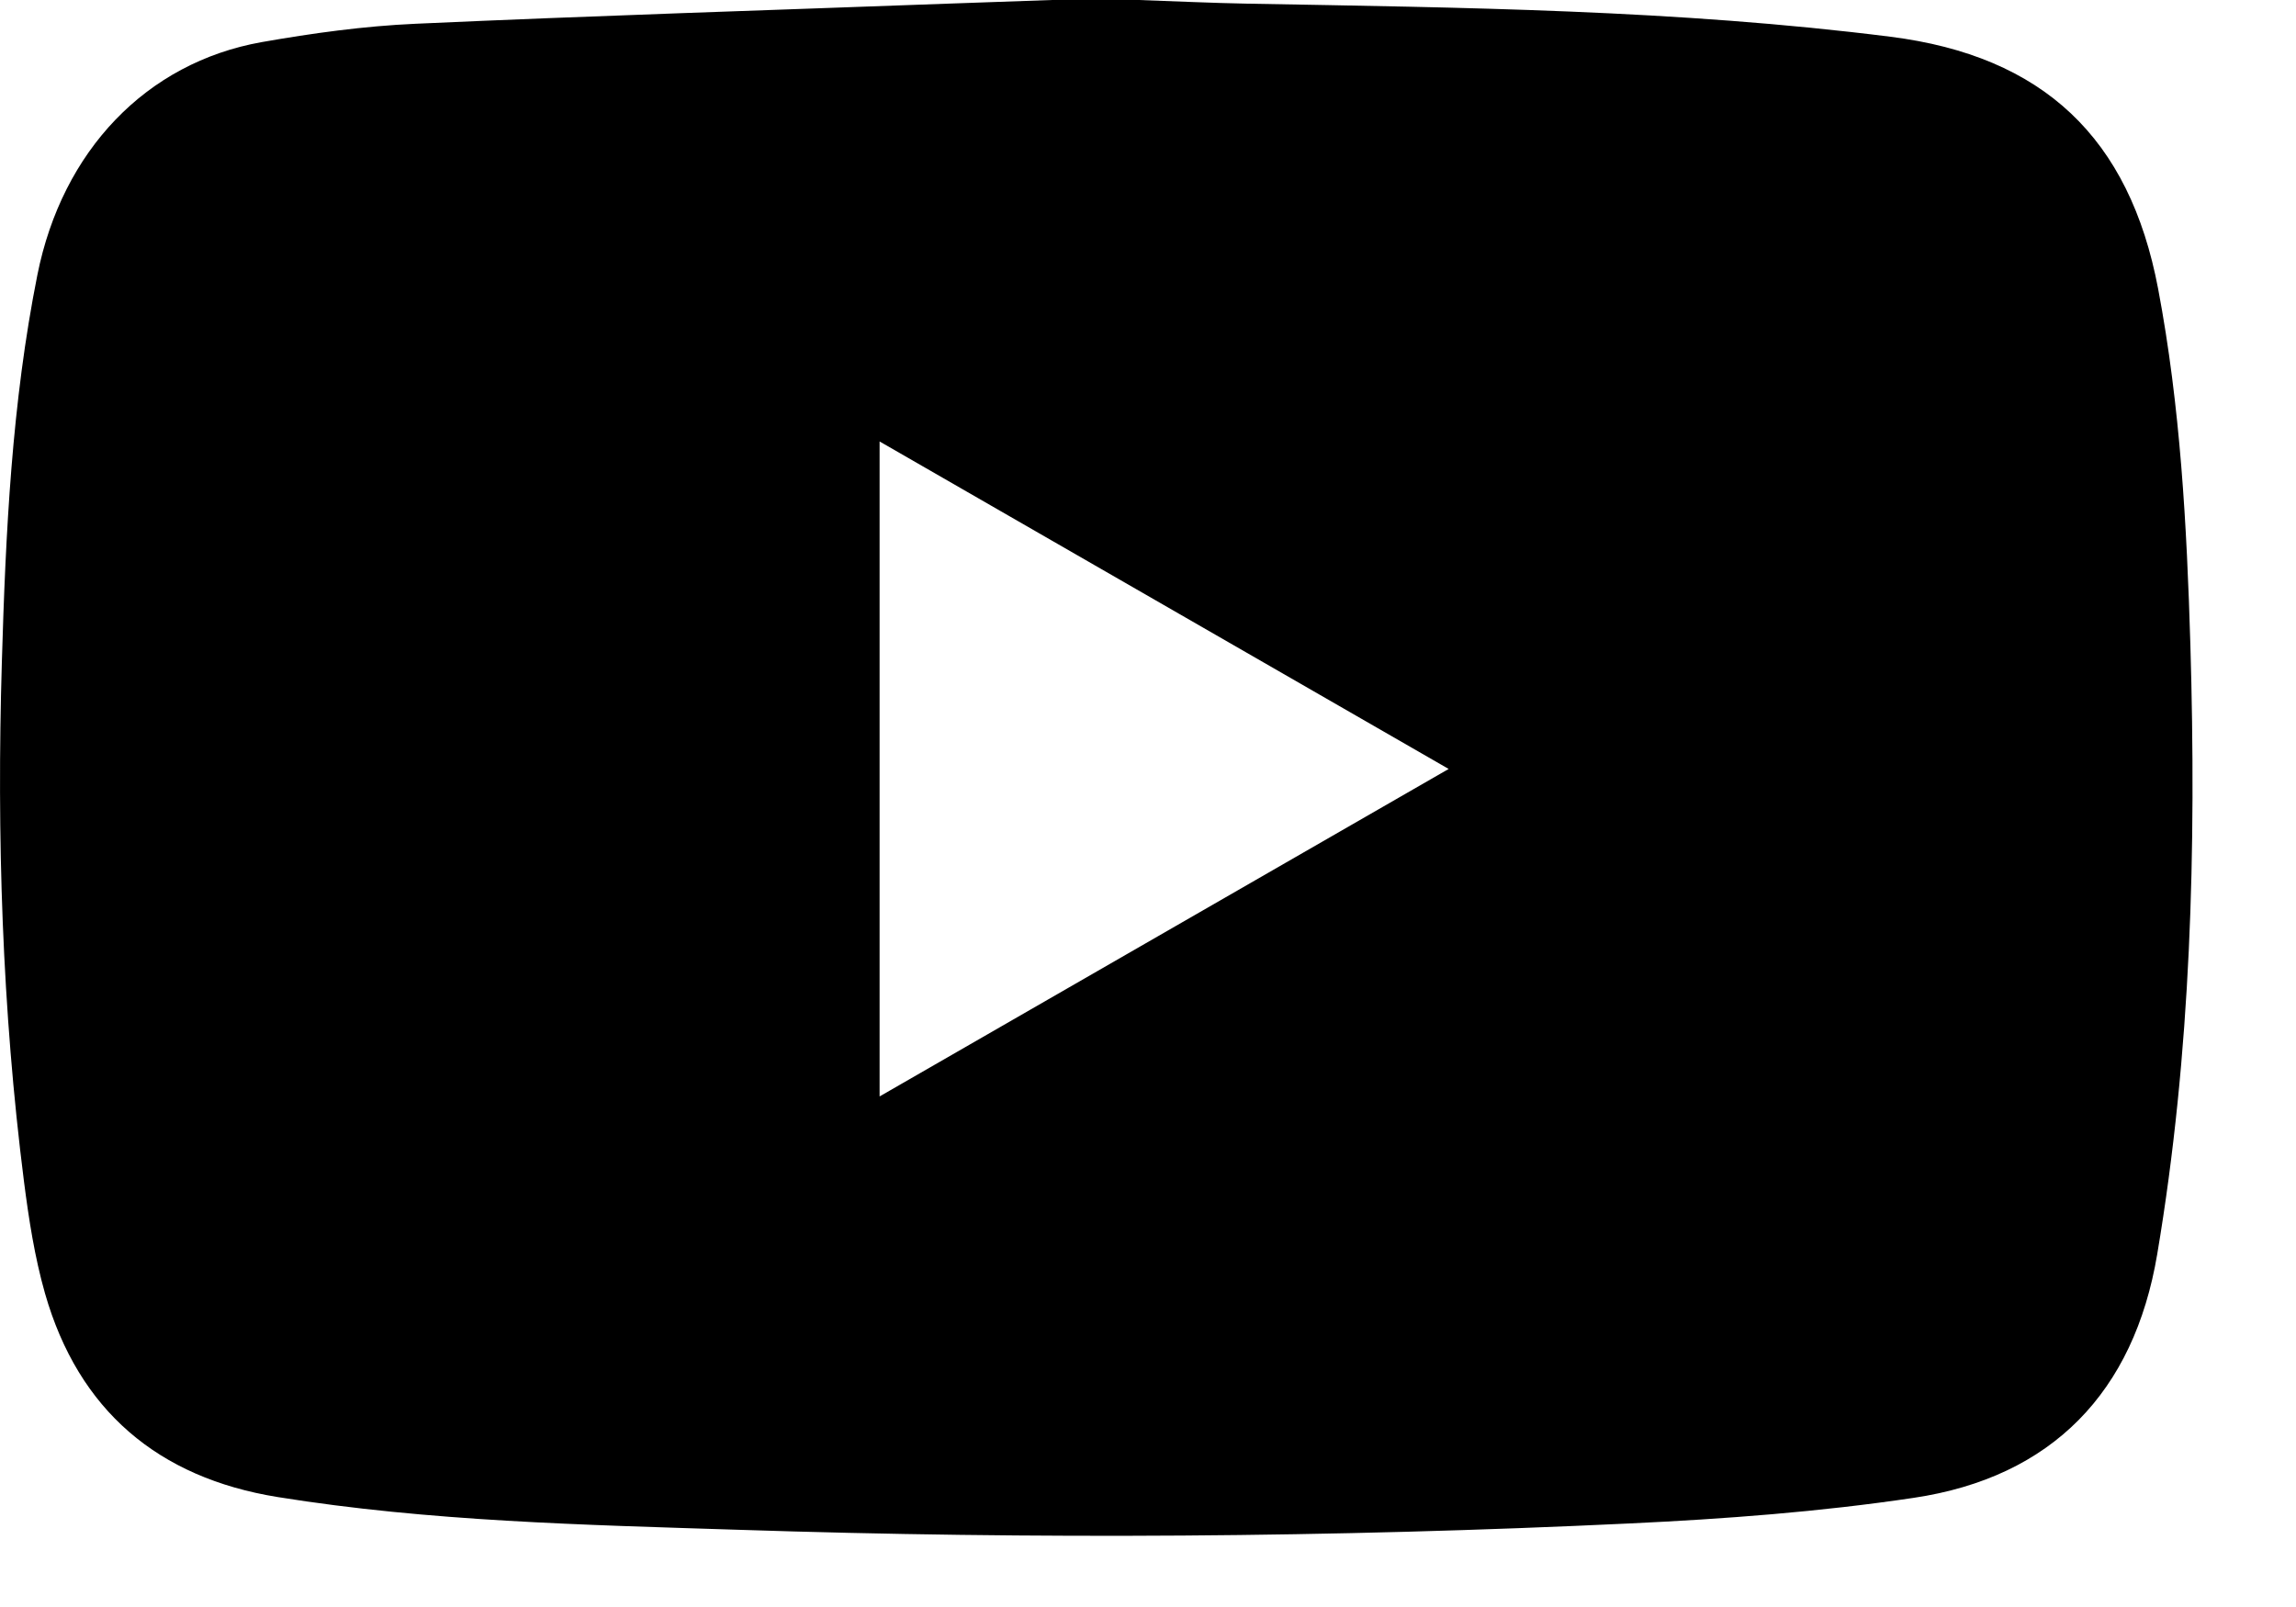 <?xml version="1.0" encoding="UTF-8"?>
<svg width="20px" height="14px" viewBox="0 0 20 14" version="1.1" xmlns="http://www.w3.org/2000/svg" xmlns:xlink="http://www.w3.org/1999/xlink">
    <title>Youtube</title>
    <g id="Page-1" stroke="none" stroke-width="1" fill="none" fill-rule="evenodd">
        <g id="MasterChef_Home" transform="translate(-777, -4782)" fill="#000000" fill-rule="nonzero">
            <g id="Group-10" transform="translate(705, 4780)">
                <g id="Youtube" transform="translate(72, 2)">
                    <path d="M7.662,3.846 L7.662,9.552 C9.319,8.598 10.956,7.656 12.619,6.699 C10.95,5.739 9.316,4.798 7.662,3.846 M9.162,0 L9.918,0 C10.235,0.011 10.552,0.026 10.869,0.032 C12.738,0.066 14.608,0.085 16.467,0.32 C17.798,0.488 18.55,1.2 18.799,2.516 C18.993,3.542 19.049,4.579 19.08,5.619 C19.132,7.396 19.087,9.169 18.791,10.927 C18.589,12.128 17.874,12.87 16.67,13.049 C15.853,13.171 15.023,13.233 14.197,13.272 C11.606,13.395 9.014,13.412 6.422,13.327 C5.083,13.284 3.743,13.255 2.418,13.042 C1.378,12.874 0.684,12.288 0.392,11.268 C0.302,10.952 0.251,10.622 0.209,10.294 C0.018,8.793 -0.029,7.283 0.016,5.772 C0.049,4.64 0.103,3.508 0.326,2.393 C0.542,1.314 1.273,0.546 2.279,0.367 C2.722,0.289 3.171,0.227 3.62,0.207 C5.163,0.137 6.707,0.089 8.251,0.032 C8.554,0.021 8.858,0.011 9.162,0" id="Fill-1"></path>
                </g>
            </g>
        </g>
    </g>
</svg>
